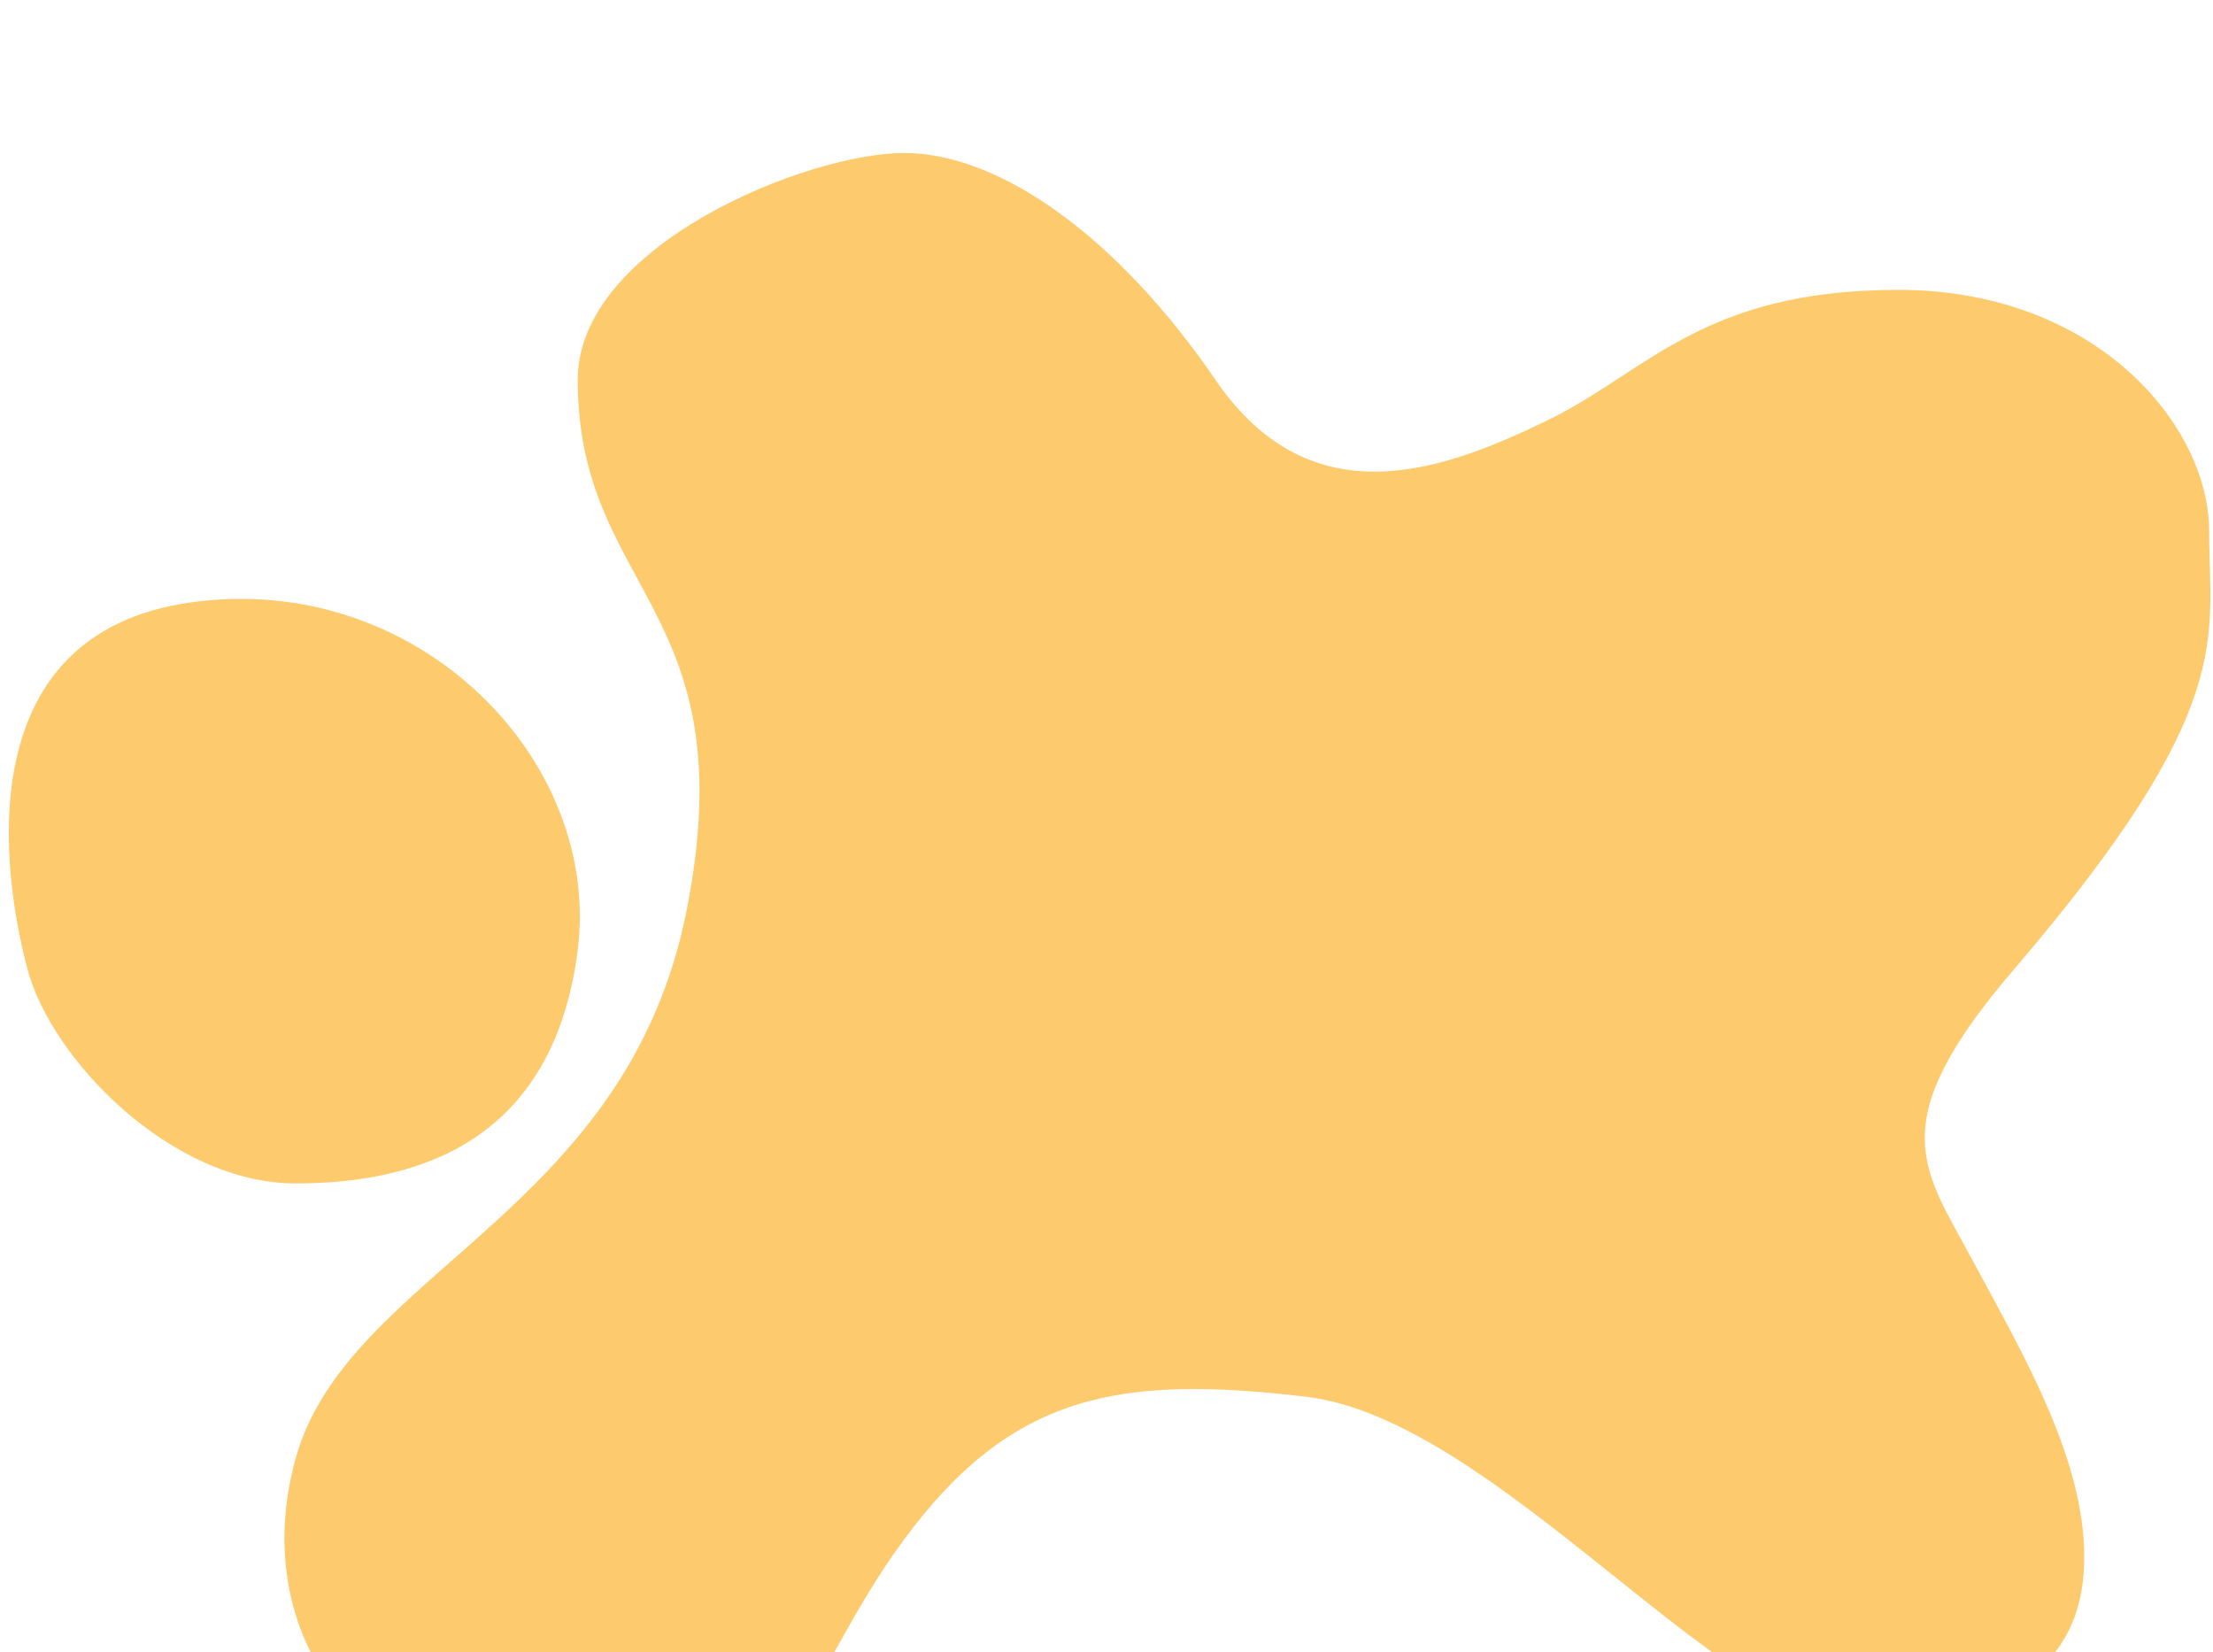 <svg width="434" height="324" viewBox="0 0 434 324" fill="none" xmlns="http://www.w3.org/2000/svg">
<g filter="url(#filter0_iiii_924_77010)">
<path d="M177.3 0C158.341 0 113.302 18.106 113.302 44.505C113.302 86.203 146.434 89.082 134.641 148.594C122.848 208.105 68.141 219.417 57.984 255.971C47.828 292.524 73.702 324 115.683 324C157.663 324 156.309 300.308 177.3 271.878C198.29 243.448 219.23 239.488 256.17 243.89C293.11 248.293 337.774 307.077 364.181 307.077C390.588 307.077 407.325 298.632 408.659 278.159C409.993 257.687 396.656 235.434 386.875 217.187C377.094 198.94 368.928 190.484 394.877 160.188C439.01 108.662 433.246 95.204 433.246 74.22C433.246 53.236 410.902 26.837 372.307 26.837C333.711 26.837 322.931 43.04 303.295 52.517C283.659 61.993 257.346 72.259 238.387 44.505C219.428 16.752 196.259 0 177.3 0Z" fill="#FDCB6E"/>
<path d="M37.44 88.121C81.897 81.89 118.041 118.992 113.302 156.296C108.562 193.599 82.36 202.055 57.984 202.055C33.609 202.055 10.17 177.787 5.431 160.188C0.691 142.588 -7.018 94.352 37.44 88.121Z" fill="#FDCB6E"/>
</g>
<defs>
<filter id="filter0_iiii_924_77010" x="1.727" y="0" width="431.767" height="340" filterUnits="userSpaceOnUse" color-interpolation-filters="sRGB">
<feFlood flood-opacity="0" result="BackgroundImageFix"/>
<feBlend mode="normal" in="SourceGraphic" in2="BackgroundImageFix" result="shape"/>
<feColorMatrix in="SourceAlpha" type="matrix" values="0 0 0 0 0 0 0 0 0 0 0 0 0 0 0 0 0 0 127 0" result="hardAlpha"/>
<feOffset dy="16"/>
<feGaussianBlur stdDeviation="16"/>
<feComposite in2="hardAlpha" operator="arithmetic" k2="-1" k3="1"/>
<feColorMatrix type="matrix" values="0 0 0 0 0 0 0 0 0 0 0 0 0 0 0 0 0 0 0.08 0"/>
<feBlend mode="normal" in2="shape" result="effect1_innerShadow_924_77010"/>
<feColorMatrix in="SourceAlpha" type="matrix" values="0 0 0 0 0 0 0 0 0 0 0 0 0 0 0 0 0 0 127 0" result="hardAlpha"/>
<feOffset dy="8"/>
<feGaussianBlur stdDeviation="8"/>
<feComposite in2="hardAlpha" operator="arithmetic" k2="-1" k3="1"/>
<feColorMatrix type="matrix" values="0 0 0 0 0 0 0 0 0 0 0 0 0 0 0 0 0 0 0.12 0"/>
<feBlend mode="normal" in2="effect1_innerShadow_924_77010" result="effect2_innerShadow_924_77010"/>
<feColorMatrix in="SourceAlpha" type="matrix" values="0 0 0 0 0 0 0 0 0 0 0 0 0 0 0 0 0 0 127 0" result="hardAlpha"/>
<feOffset dy="4"/>
<feGaussianBlur stdDeviation="4"/>
<feComposite in2="hardAlpha" operator="arithmetic" k2="-1" k3="1"/>
<feColorMatrix type="matrix" values="0 0 0 0 0 0 0 0 0 0 0 0 0 0 0 0 0 0 0.12 0"/>
<feBlend mode="normal" in2="effect2_innerShadow_924_77010" result="effect3_innerShadow_924_77010"/>
<feColorMatrix in="SourceAlpha" type="matrix" values="0 0 0 0 0 0 0 0 0 0 0 0 0 0 0 0 0 0 127 0" result="hardAlpha"/>
<feOffset dy="2"/>
<feGaussianBlur stdDeviation="2"/>
<feComposite in2="hardAlpha" operator="arithmetic" k2="-1" k3="1"/>
<feColorMatrix type="matrix" values="0 0 0 0 0 0 0 0 0 0 0 0 0 0 0 0 0 0 0.12 0"/>
<feBlend mode="normal" in2="effect3_innerShadow_924_77010" result="effect4_innerShadow_924_77010"/>
</filter>
</defs>
</svg>
